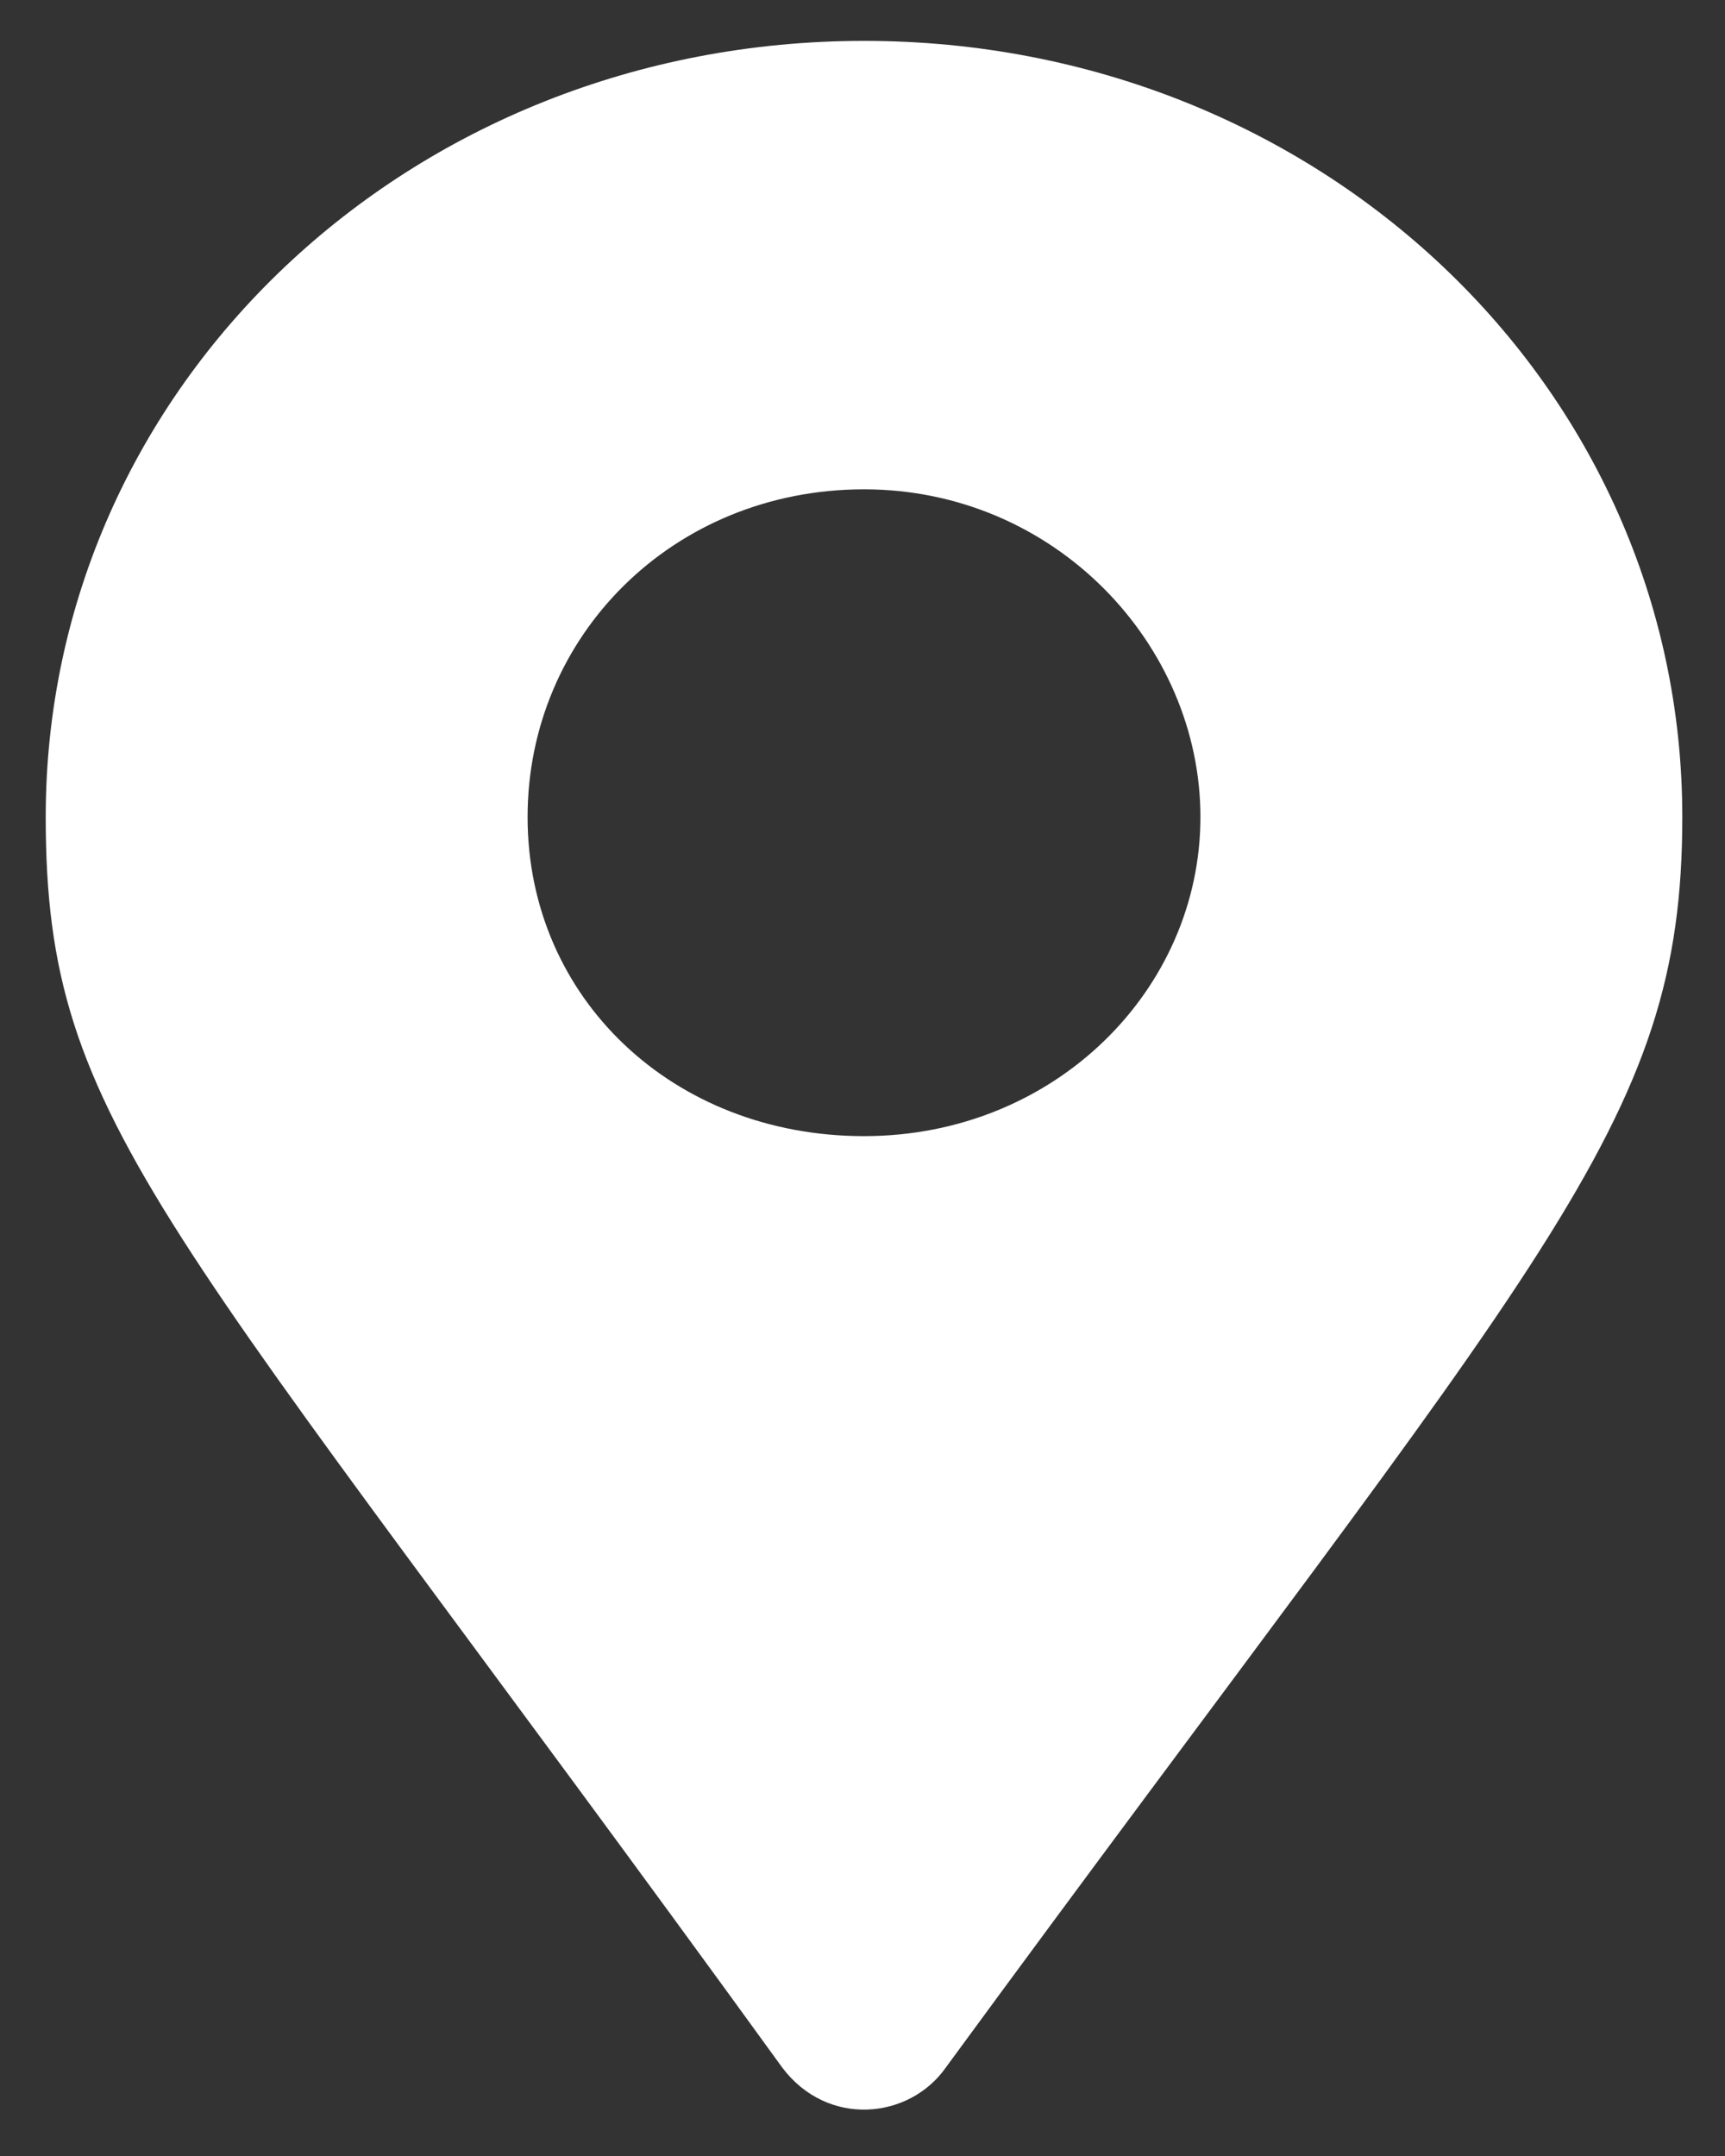 <svg width="20" height="25" viewBox="0 0 20 25" fill="none" xmlns="http://www.w3.org/2000/svg">
    <rect x="0" y="0" width="20" height="25" fill="#333333" stroke="none"/>
    <g clip-path="url(#clip0_2_1070)">
        <path
            d="M9.069 23.974C1.9 14.074 0.53 13.074 0.53 9.474C0.53 4.474 4.747 0.474 10.018 0.474C15.289 0.474 19.505 4.474 19.505 9.474C19.505 13.074 17.924 14.474 10.966 23.974C10.545 24.574 9.596 24.674 9.069 23.974ZM10.018 13.174C12.231 13.174 13.918 11.474 13.918 9.474C13.918 7.474 12.231 5.674 10.018 5.674C7.804 5.674 6.117 7.374 6.117 9.474C6.117 11.574 7.804 13.174 10.018 13.174Z"
            fill="white" />
    </g>
    <defs>
        <clipPath id="clip0_2_1070">
            <rect width="18.975" height="24" fill="white" transform="translate(0.53 0.474)" />
        </clipPath>
    </defs>
</svg>